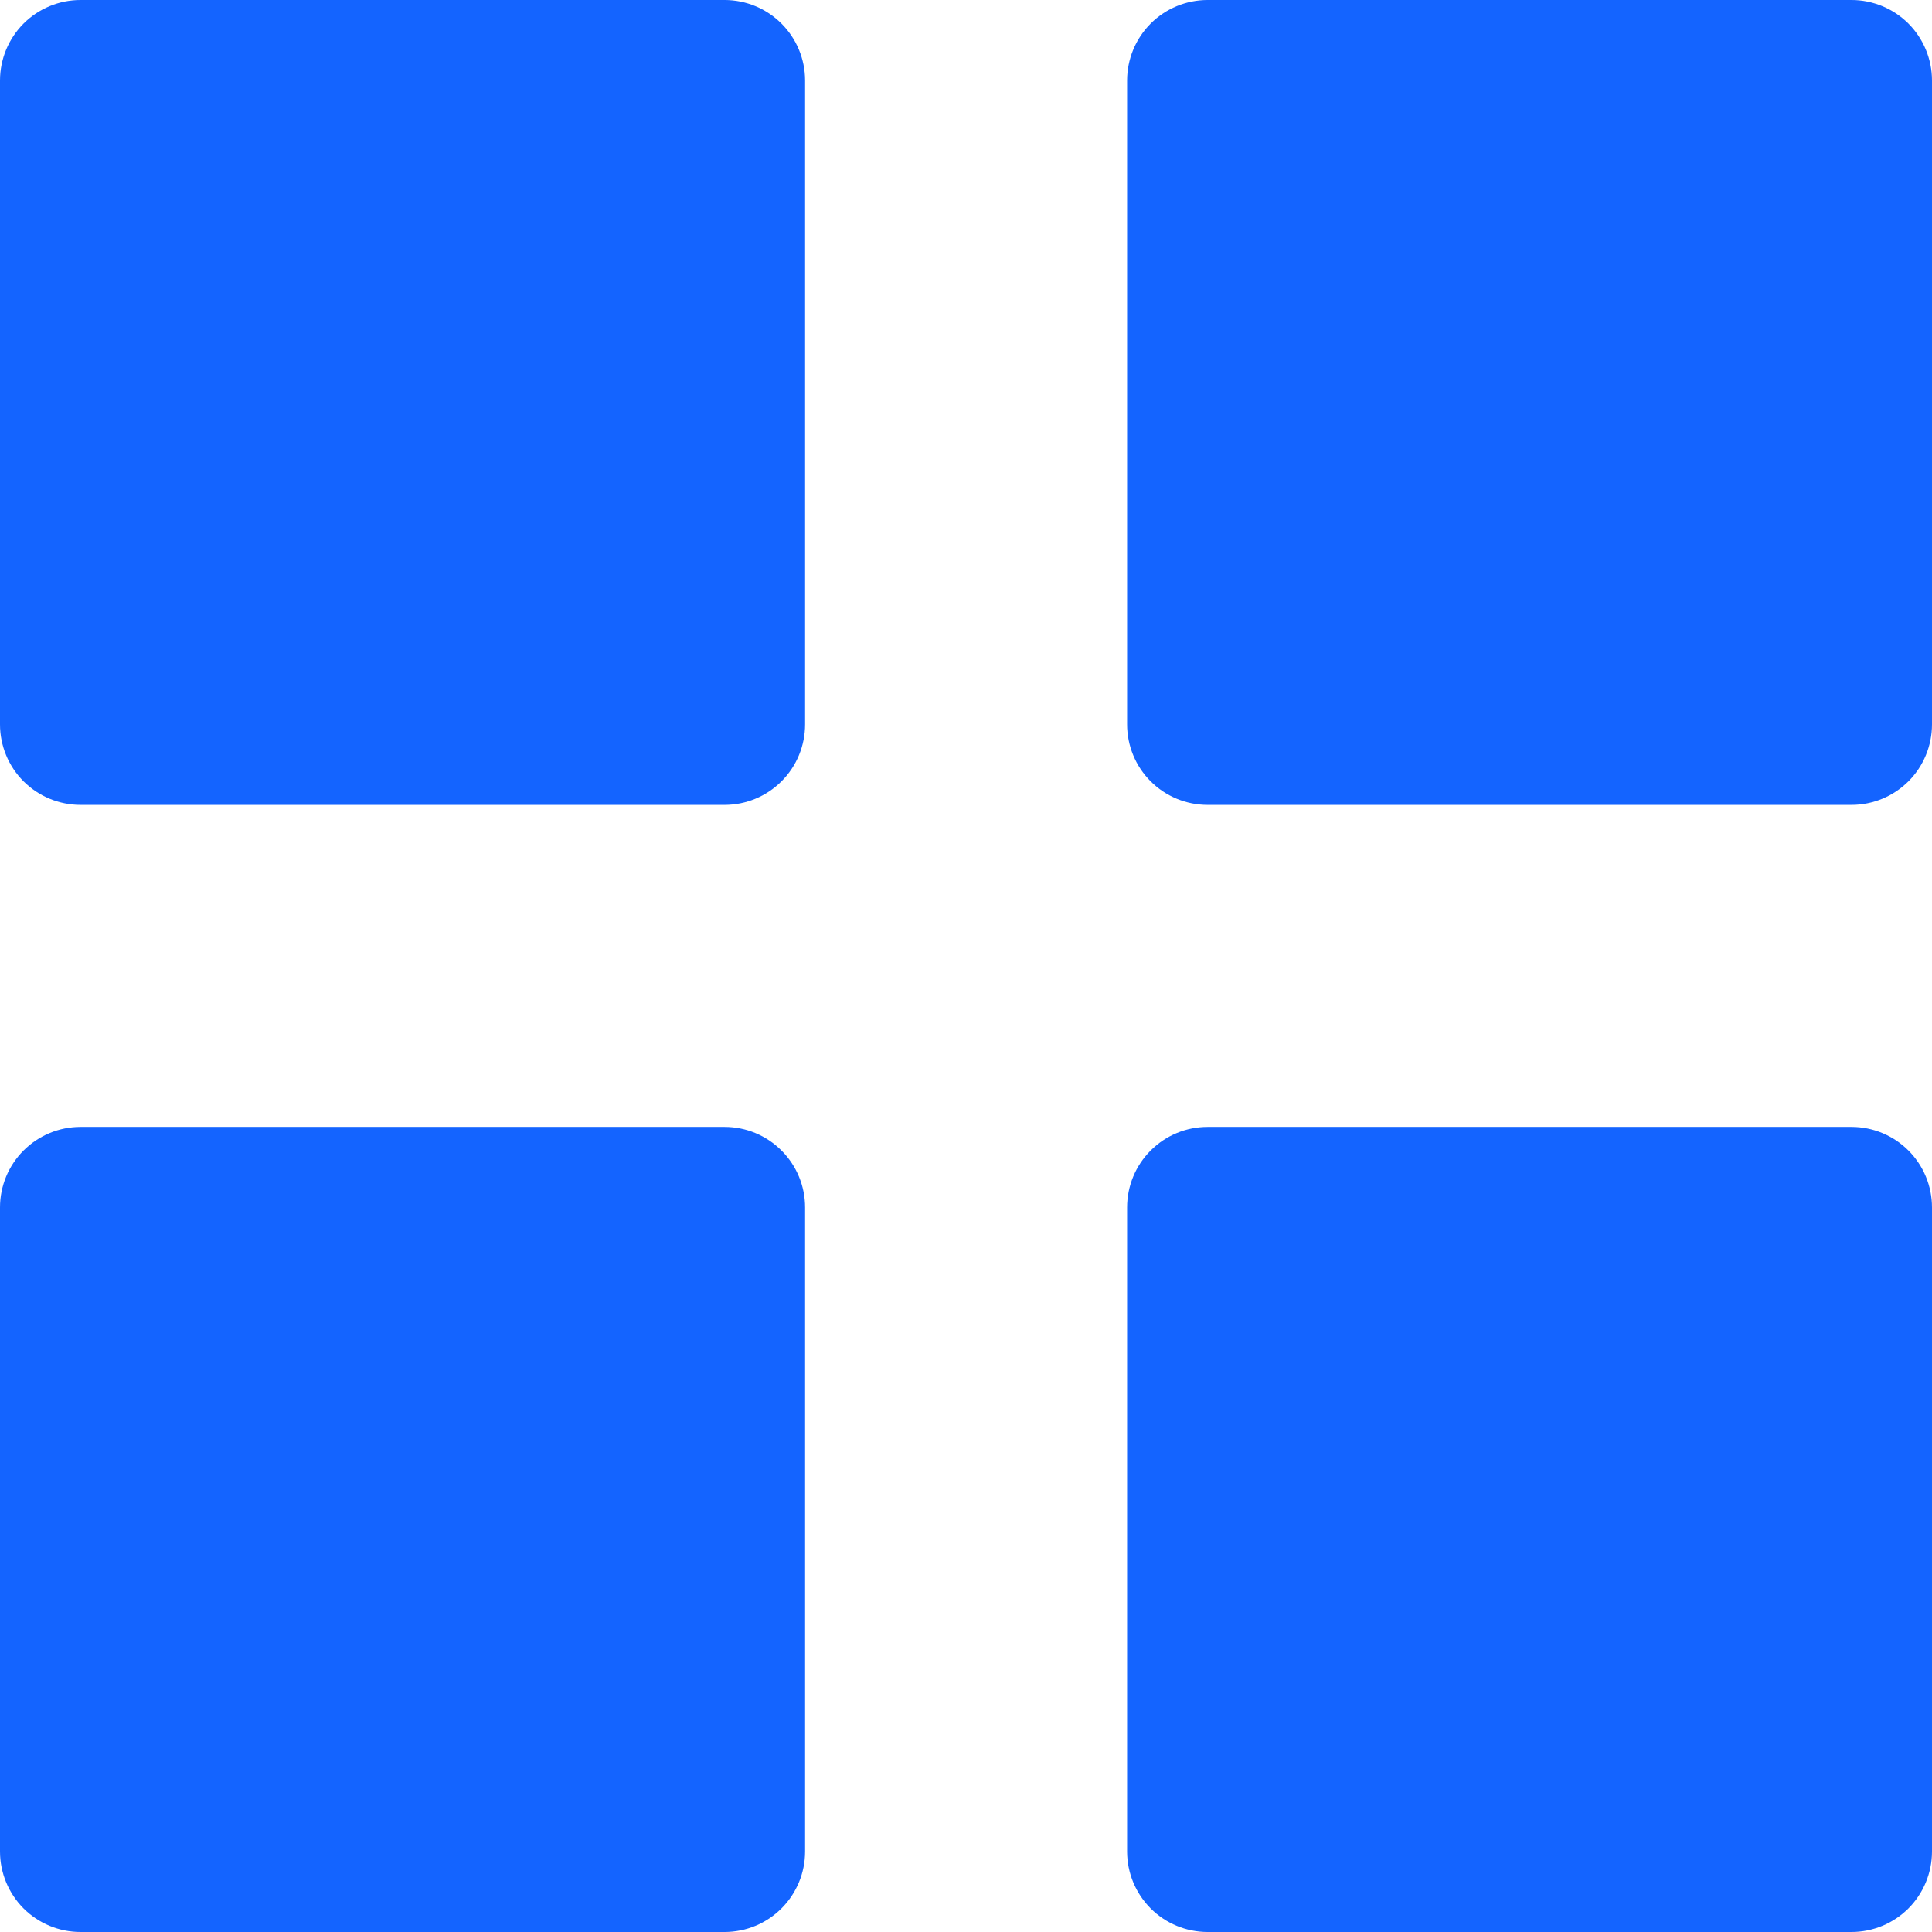 <?xml version="1.0" encoding="UTF-8"?> <svg xmlns="http://www.w3.org/2000/svg" width="31" height="31" viewBox="0 0 31 31" fill="none"> <path d="M1.292 12.915C0.949 12.915 0.621 12.779 0.378 12.537C0.136 12.295 0 11.966 0 11.623V1.292C0 0.949 0.136 0.621 0.378 0.378C0.621 0.136 0.949 0 1.292 0H11.626C11.969 0 12.297 0.136 12.539 0.378C12.782 0.621 12.918 0.949 12.918 1.292V11.623C12.918 11.966 12.782 12.295 12.539 12.537C12.297 12.779 11.969 12.915 11.626 12.915H1.292ZM19.377 12.915C19.034 12.915 18.705 12.779 18.463 12.537C18.221 12.295 18.085 11.966 18.085 11.623V1.292C18.085 0.949 18.221 0.621 18.463 0.378C18.705 0.136 19.034 0 19.377 0H29.708C30.051 0 30.379 0.136 30.622 0.378C30.864 0.621 31 0.949 31 1.292V11.623C31 11.966 30.864 12.295 30.622 12.537C30.379 12.779 30.051 12.915 29.708 12.915H19.377ZM1.292 31C0.949 31 0.621 30.864 0.378 30.622C0.136 30.379 0 30.051 0 29.708V19.374C0 19.031 0.136 18.703 0.378 18.461C0.621 18.218 0.949 18.082 1.292 18.082H11.626C11.969 18.082 12.297 18.218 12.539 18.461C12.782 18.703 12.918 19.031 12.918 19.374V29.708C12.918 30.051 12.782 30.379 12.539 30.622C12.297 30.864 11.969 31 11.626 31H1.292ZM19.377 31C19.034 31 18.705 30.864 18.463 30.622C18.221 30.379 18.085 30.051 18.085 29.708V19.374C18.085 19.031 18.221 18.703 18.463 18.461C18.705 18.218 19.034 18.082 19.377 18.082H29.708C30.051 18.082 30.379 18.218 30.622 18.461C30.864 18.703 31 19.031 31 19.374V29.708C31 30.051 30.864 30.379 30.622 30.622C30.379 30.864 30.051 31 29.708 31H19.377Z" fill="#1464FF"></path> </svg> 
